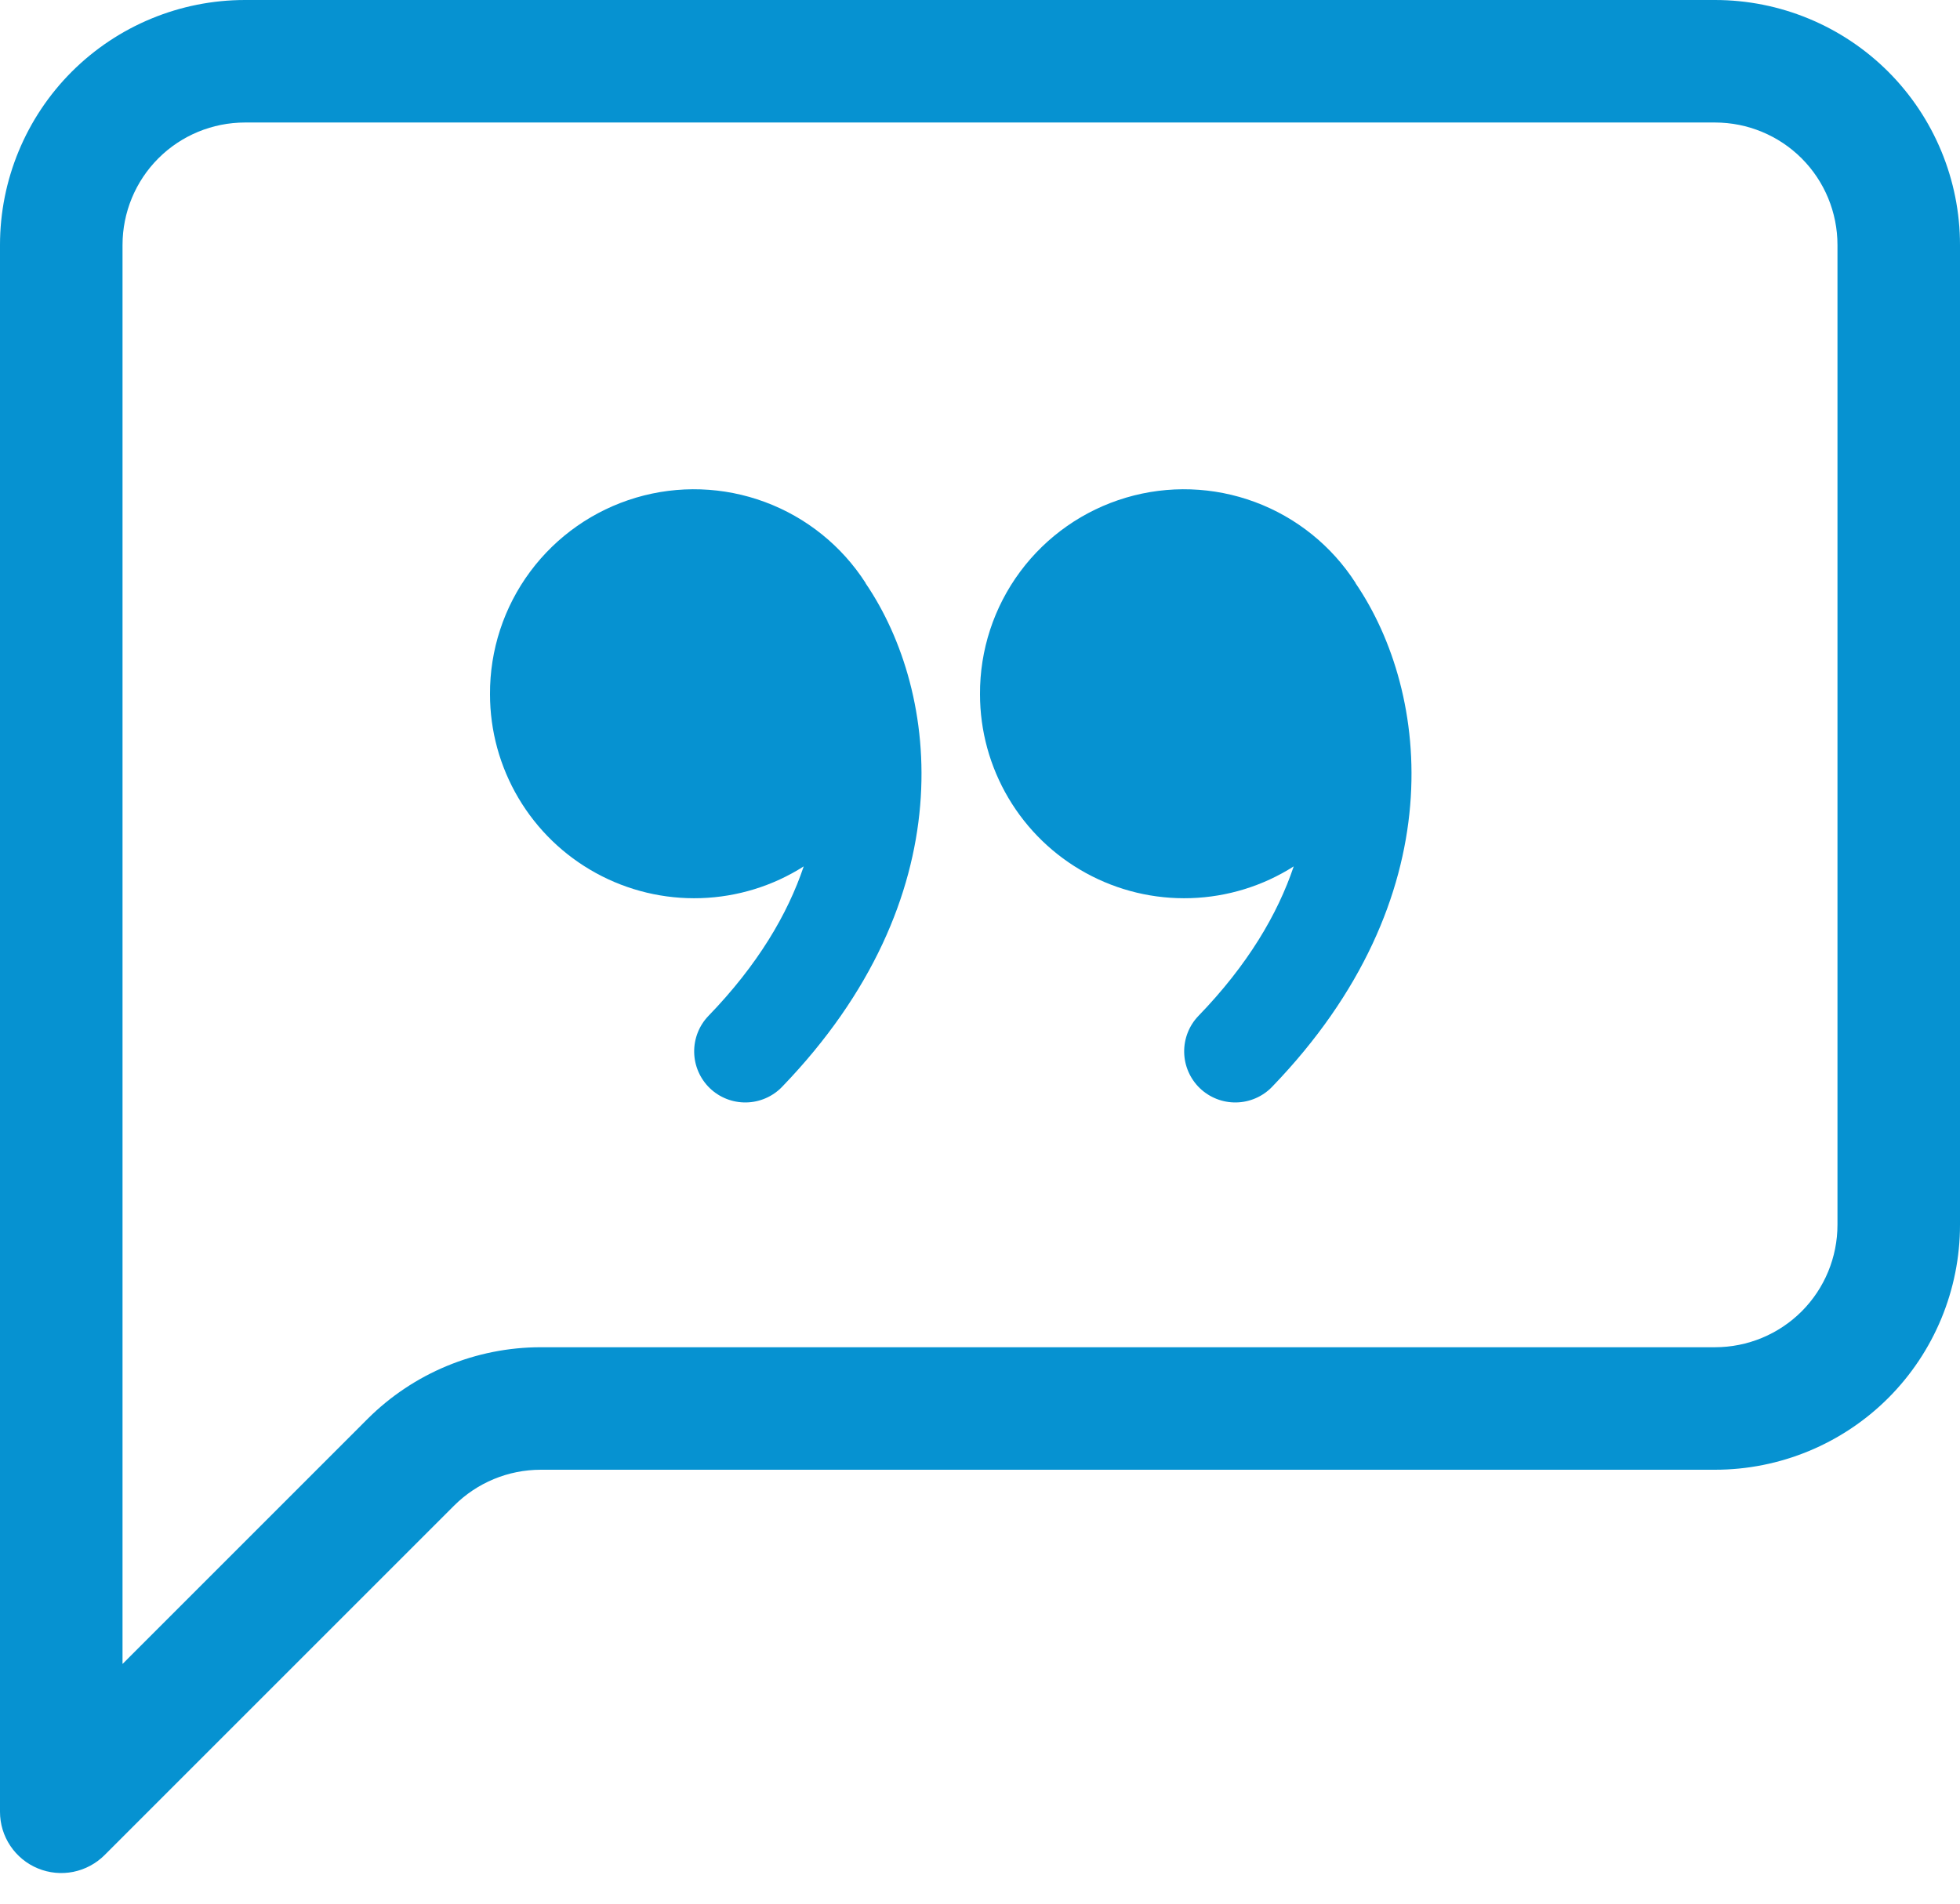 <svg width="35" height="34" viewBox="0 0 35 34" fill="none" xmlns="http://www.w3.org/2000/svg">
<path d="M30.625 2.188C31.205 2.188 31.762 2.418 32.172 2.828C32.582 3.238 32.812 3.795 32.812 4.375V21.875C32.812 22.455 32.582 23.012 32.172 23.422C31.762 23.832 31.205 24.062 30.625 24.062H9.656C8.495 24.063 7.383 24.524 6.562 25.344L2.188 29.719V4.375C2.188 3.795 2.418 3.238 2.828 2.828C3.238 2.418 3.795 2.188 4.375 2.188H30.625ZM4.375 0C3.215 0 2.102 0.461 1.281 1.281C0.461 2.102 0 3.215 0 4.375L0 32.36C4.597e-05 32.576 0.064 32.788 0.185 32.968C0.305 33.147 0.476 33.288 0.676 33.37C0.876 33.453 1.096 33.474 1.308 33.432C1.52 33.389 1.715 33.285 1.868 33.132L8.109 26.891C8.519 26.481 9.076 26.25 9.656 26.25H30.625C31.785 26.25 32.898 25.789 33.719 24.969C34.539 24.148 35 23.035 35 21.875V4.375C35 3.215 34.539 2.102 33.719 1.281C32.898 0.461 31.785 0 30.625 0L4.375 0Z" fill="#0692D1"/>
<path d="M15.457 10.412C15.031 9.749 14.401 9.242 13.662 8.967C12.922 8.692 12.114 8.664 11.358 8.888C10.602 9.112 9.939 9.575 9.468 10.209C8.998 10.842 8.746 11.61 8.75 12.399C8.75 13.052 8.926 13.693 9.259 14.255C9.592 14.817 10.069 15.279 10.642 15.593C11.214 15.907 11.861 16.062 12.513 16.041C13.166 16.02 13.801 15.825 14.352 15.474C14.066 16.325 13.532 17.233 12.652 18.143C12.484 18.317 12.392 18.551 12.396 18.793C12.4 19.035 12.5 19.265 12.674 19.434C12.848 19.602 13.082 19.694 13.324 19.69C13.566 19.686 13.797 19.586 13.965 19.412C17.216 16.043 16.794 12.381 15.457 10.417V10.412ZM24.207 10.412C23.781 9.749 23.151 9.242 22.412 8.967C21.672 8.692 20.864 8.664 20.108 8.888C19.352 9.112 18.689 9.575 18.218 10.209C17.748 10.842 17.496 11.61 17.5 12.399C17.5 13.052 17.676 13.693 18.009 14.255C18.342 14.817 18.819 15.279 19.392 15.593C19.964 15.907 20.61 16.062 21.263 16.041C21.916 16.02 22.551 15.825 23.102 15.474C22.816 16.325 22.282 17.233 21.402 18.143C21.234 18.317 21.142 18.551 21.146 18.793C21.15 19.035 21.25 19.265 21.424 19.434C21.599 19.602 21.832 19.694 22.074 19.69C22.316 19.686 22.547 19.586 22.715 19.412C25.966 16.043 25.544 12.381 24.207 10.417V10.412Z" fill="#0692D1"/>
</svg>
